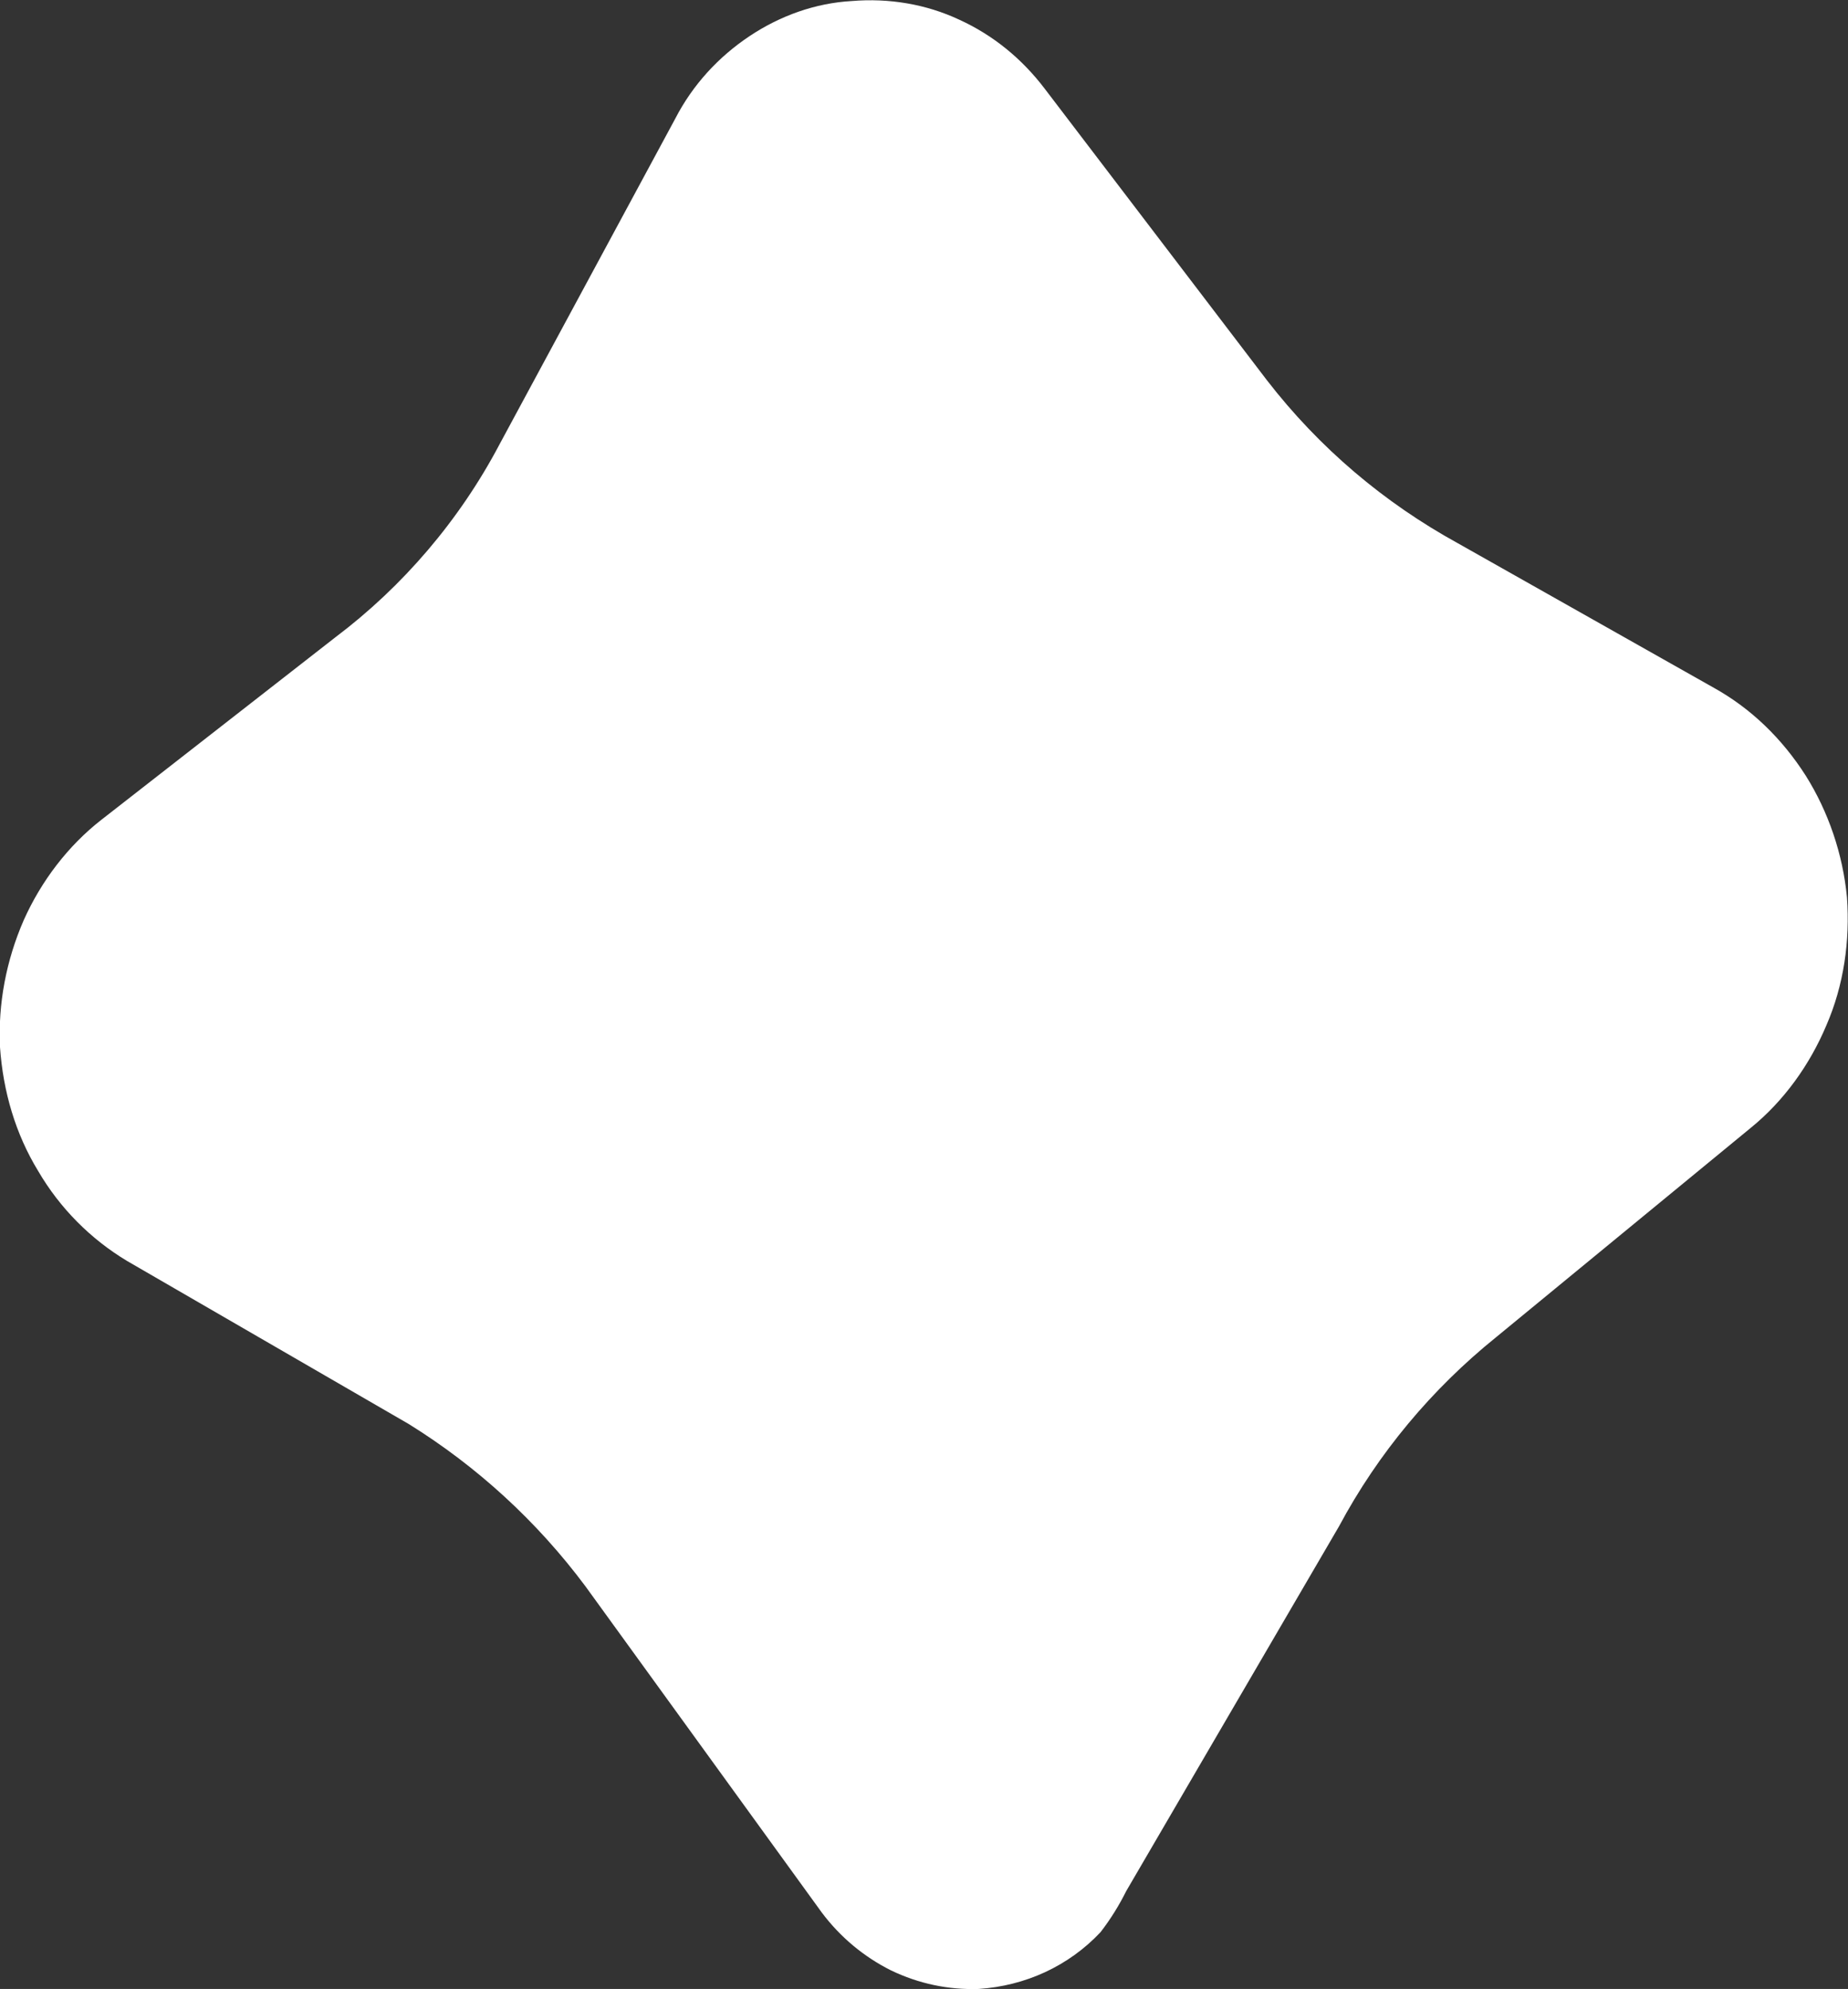 <?xml version="1.0" encoding="utf-8"?>
<svg xmlns="http://www.w3.org/2000/svg" fill="none" height="100%" overflow="visible" preserveAspectRatio="none" style="display: block;" viewBox="0 0 1.79 1.926" width="100%">
<rect x="0" y="0" width="1.79" height="1.926" fill="#333333" stroke="none"/>
<path d="M1.066 1.871C1.035 1.904 0.993 1.923 0.948 1.926C0.919 1.927 0.89 1.921 0.863 1.908C0.837 1.895 0.814 1.876 0.796 1.852V1.852L0.567 1.536C0.52 1.473 0.462 1.42 0.396 1.379L0.123 1.221C0.088 1.2 0.058 1.17 0.037 1.134C0.015 1.098 0.003 1.057 0 1.014C-0.002 0.972 0.006 0.93 0.023 0.891C0.04 0.853 0.066 0.819 0.098 0.794L0.325 0.617C0.39 0.568 0.445 0.504 0.484 0.43L0.654 0.115C0.671 0.082 0.696 0.055 0.726 0.035C0.756 0.015 0.79 0.003 0.825 0.001C0.861 -0.002 0.897 0.004 0.929 0.019C0.962 0.034 0.99 0.057 1.012 0.086L1.227 0.368C1.278 0.434 1.341 0.487 1.412 0.526L1.66 0.666C1.696 0.686 1.726 0.715 1.749 0.751C1.771 0.786 1.785 0.827 1.789 0.869C1.792 0.911 1.786 0.954 1.769 0.993C1.753 1.031 1.728 1.066 1.696 1.092L1.449 1.295C1.387 1.345 1.335 1.407 1.297 1.478L1.091 1.831C1.084 1.845 1.076 1.858 1.066 1.871V1.871Z" fill="white" id="Vector"/>
</svg>
